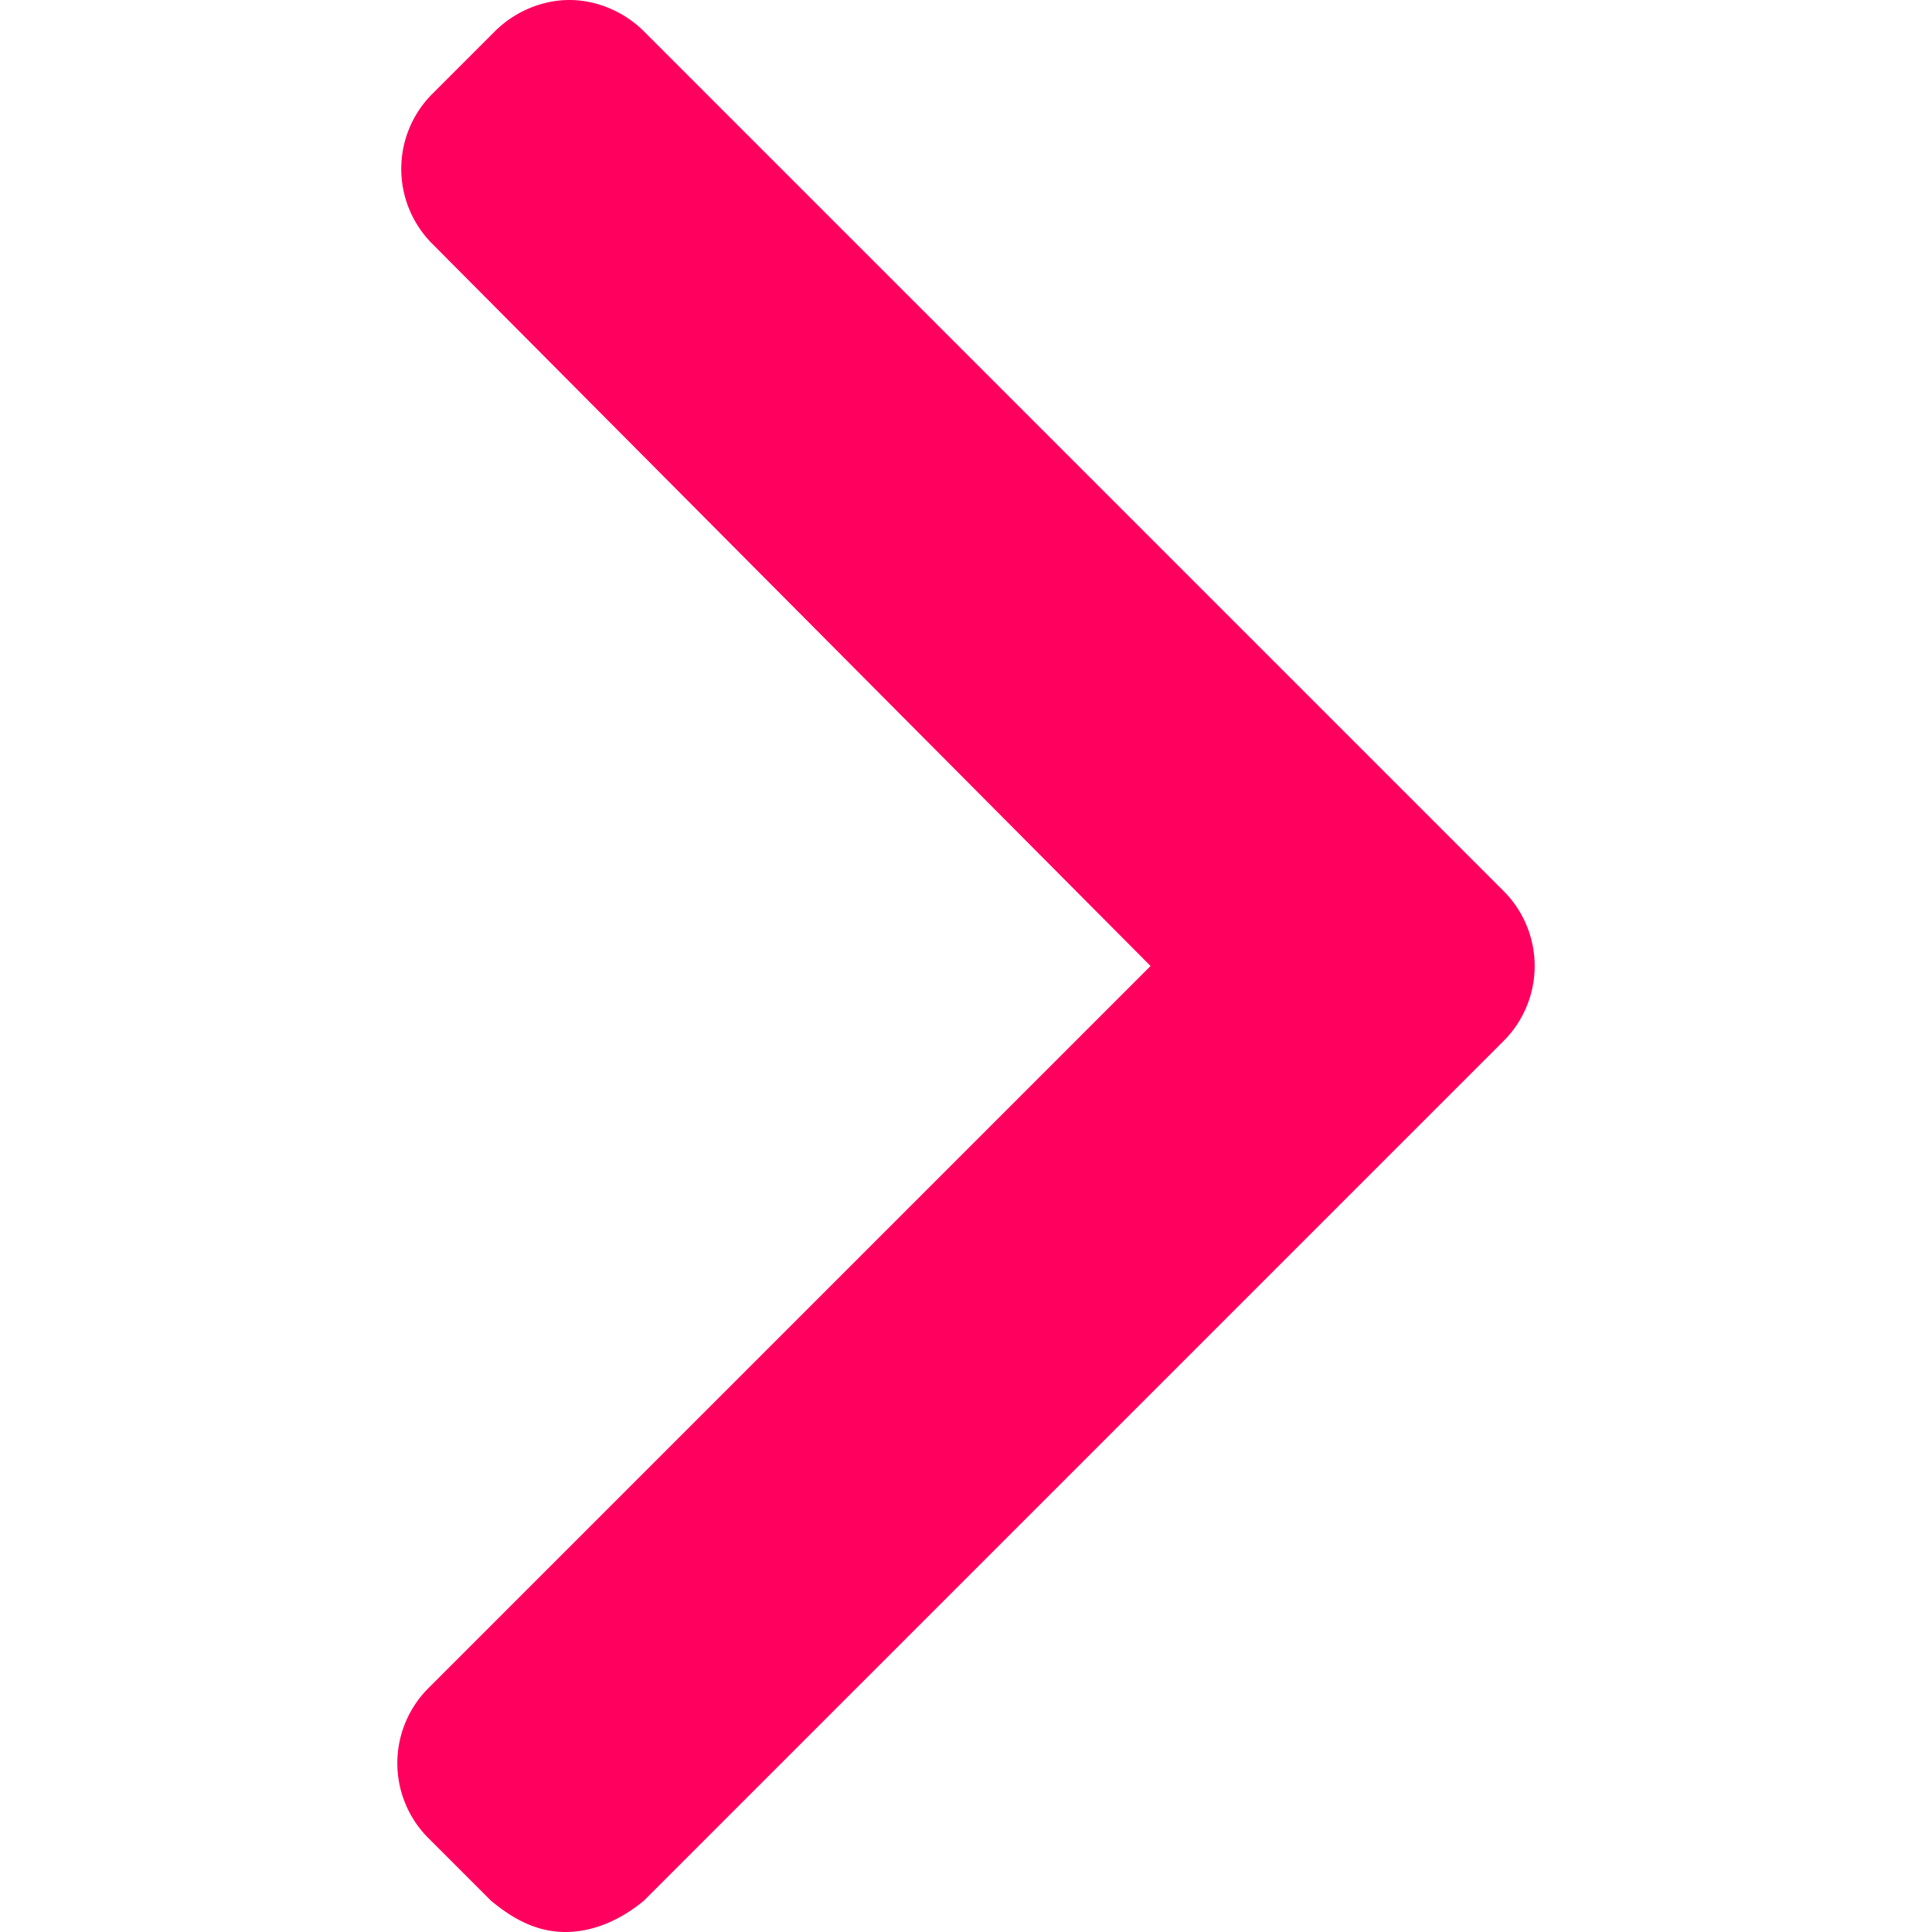<svg xmlns="http://www.w3.org/2000/svg" viewBox="0 0 492 492" width="512" height="512"><path d="M383 227L164 8c-5-5-12-8-19-8s-14 3-19 8l-16 16a27 27 0 000 38l183 184-184 184a27 27 0 000 38l16 16c6 5 12 8 19 8s14-3 20-8l219-219a27 27 0 000-38z" data-original="#000000" class="active-path" data-old_color="#ff005f" fill="#ff005f"/></svg>